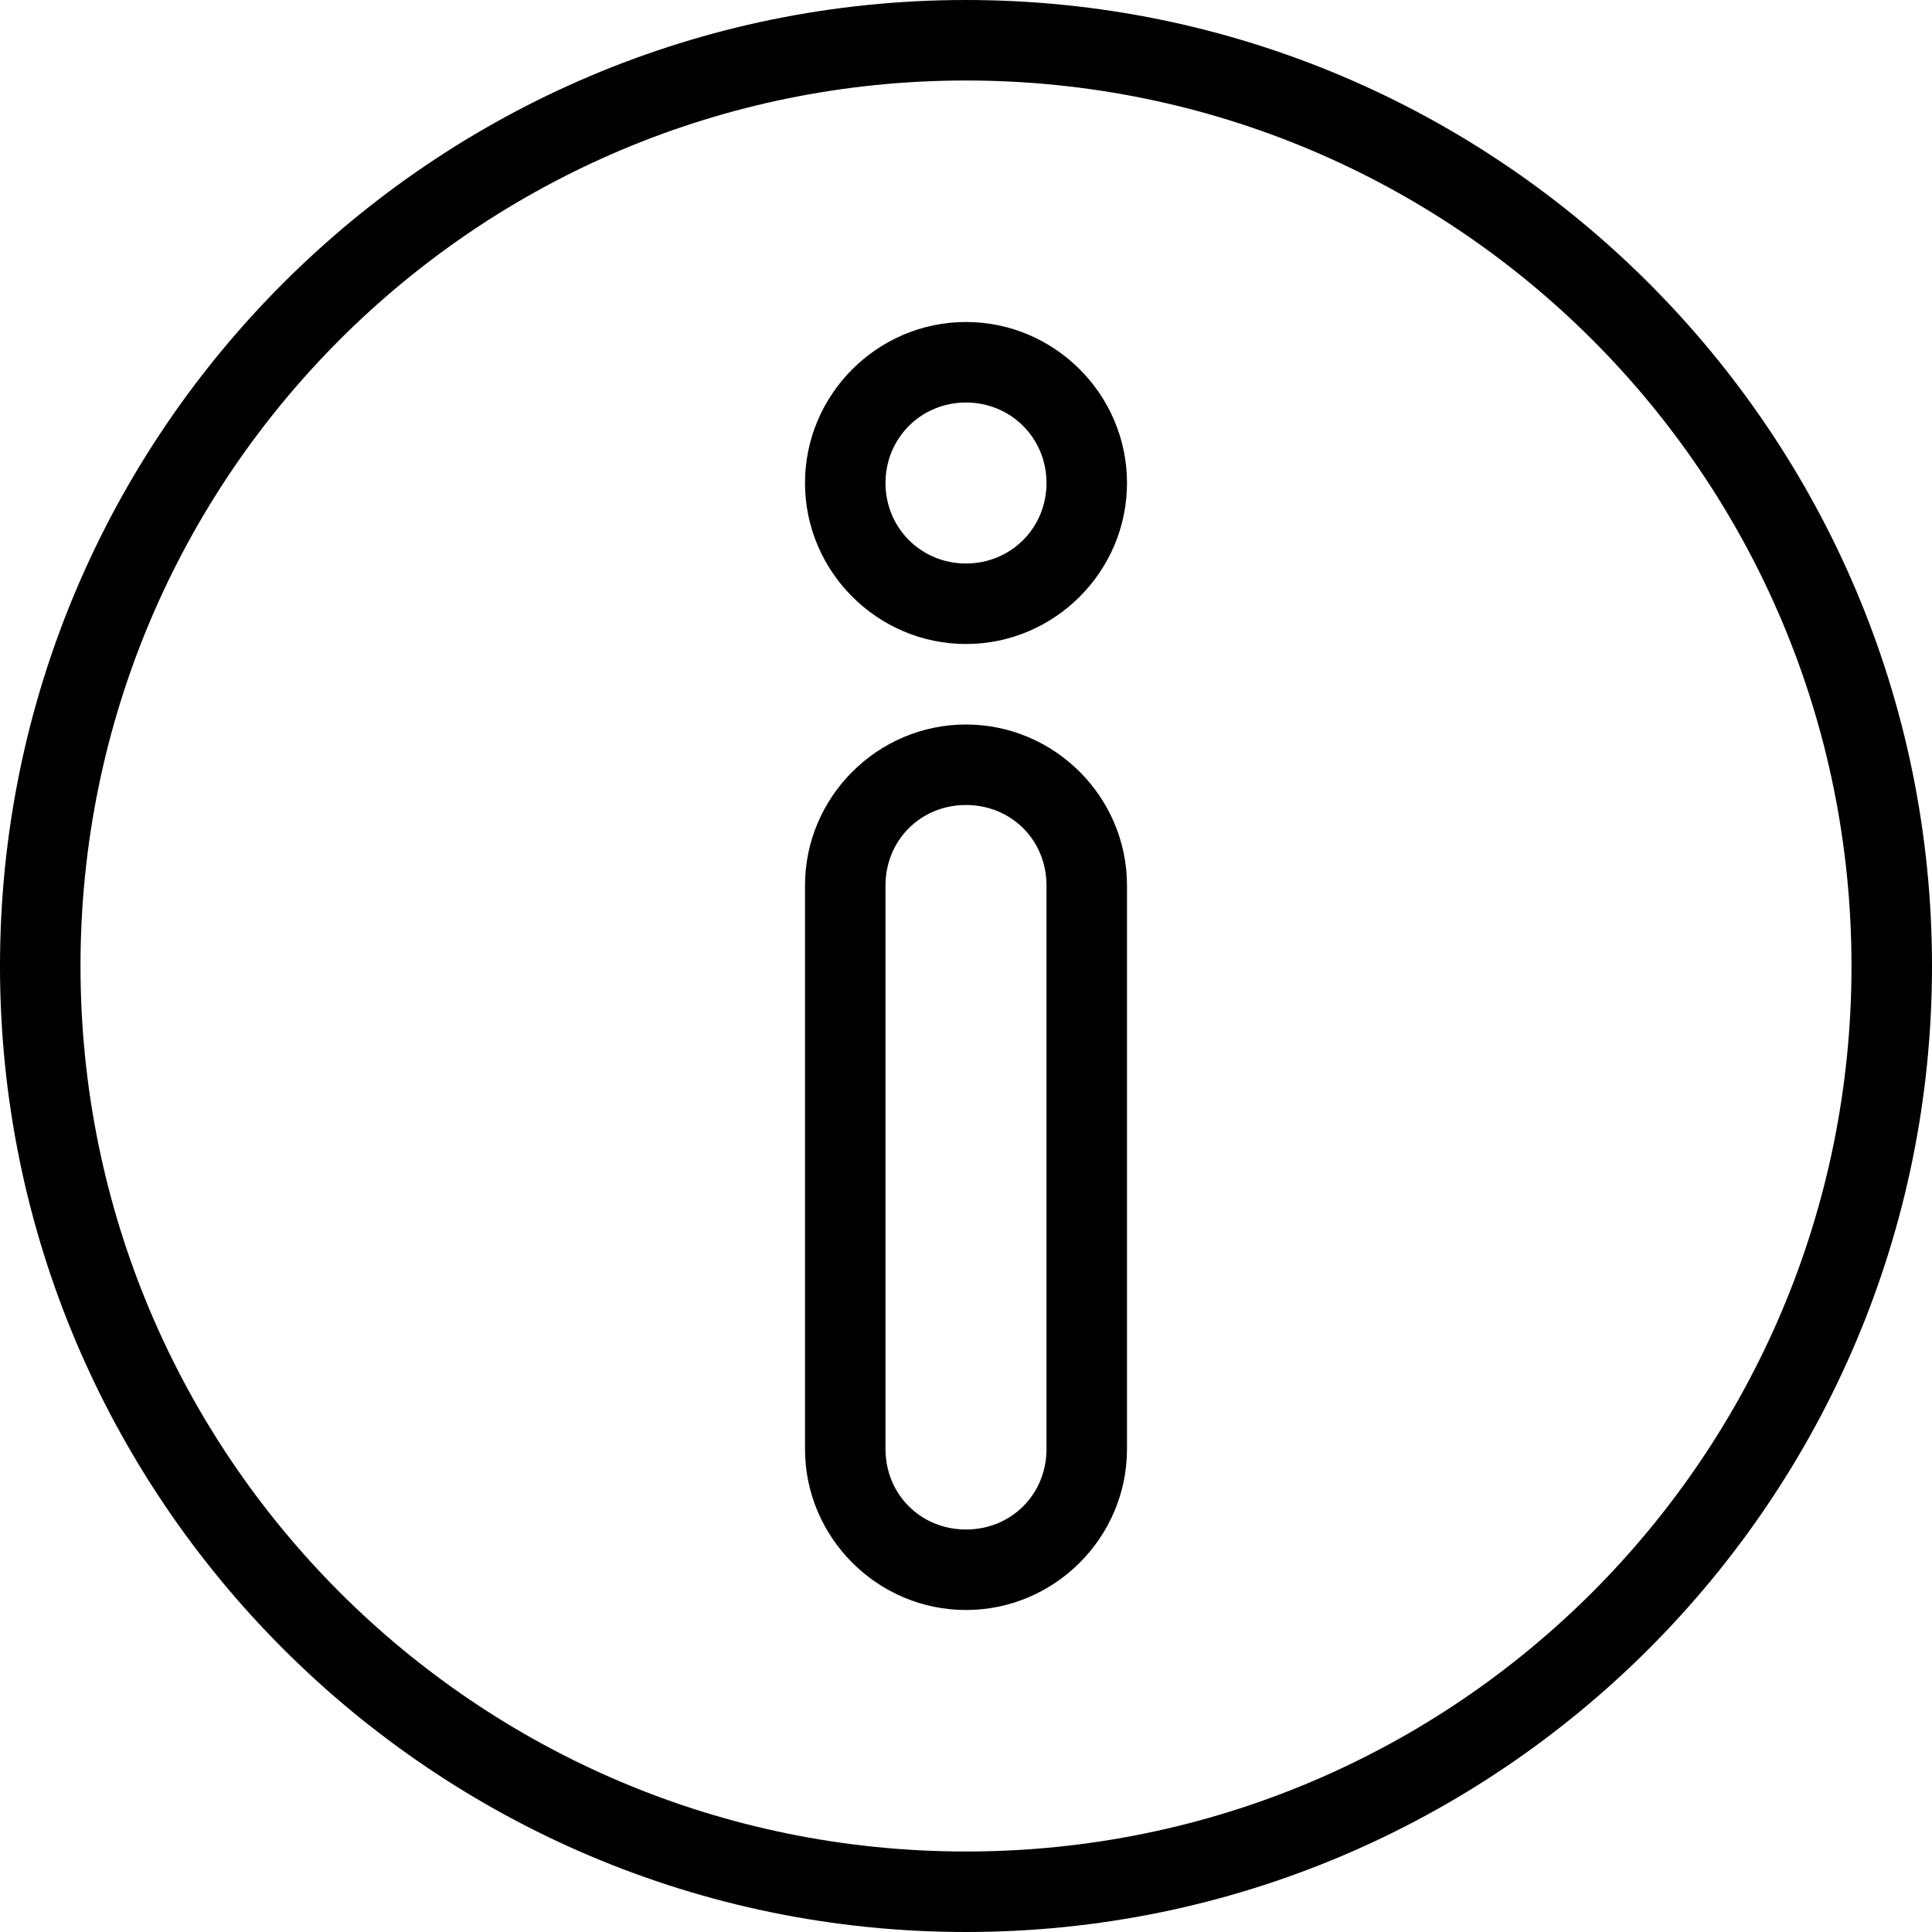 <svg height="24" viewBox="0 0 24 24" width="24" xmlns="http://www.w3.org/2000/svg"><path d="M12 9c-1.1 0-2 .9-2 2v7c0 1.1.9 2 2 2s2-.9 2-2v-7c0-1.1-.9-2-2-2zm0 1c.563 0 1 .437 1 1v7c0 .563-.437 1-1 1s-1-.437-1-1v-7c0-.563.437-1 1-1zm0-6c-1.1 0-2 .9-2 2s.9 2 2 2 2-.9 2-2-.9-2-2-2zm0 1c.558 0 1 .442 1 1s-.442 1-1 1-1-.442-1-1 .442-1 1-1zm0-5C5.38 0 0 5.38 0 12s5.38 12 12 12 12-5.38 12-12S18.62 0 12 0zm0 1c6.08 0 11 4.92 11 11s-4.92 11-11 11S1 18.08 1 12 5.92 1 12 1z"/></svg>